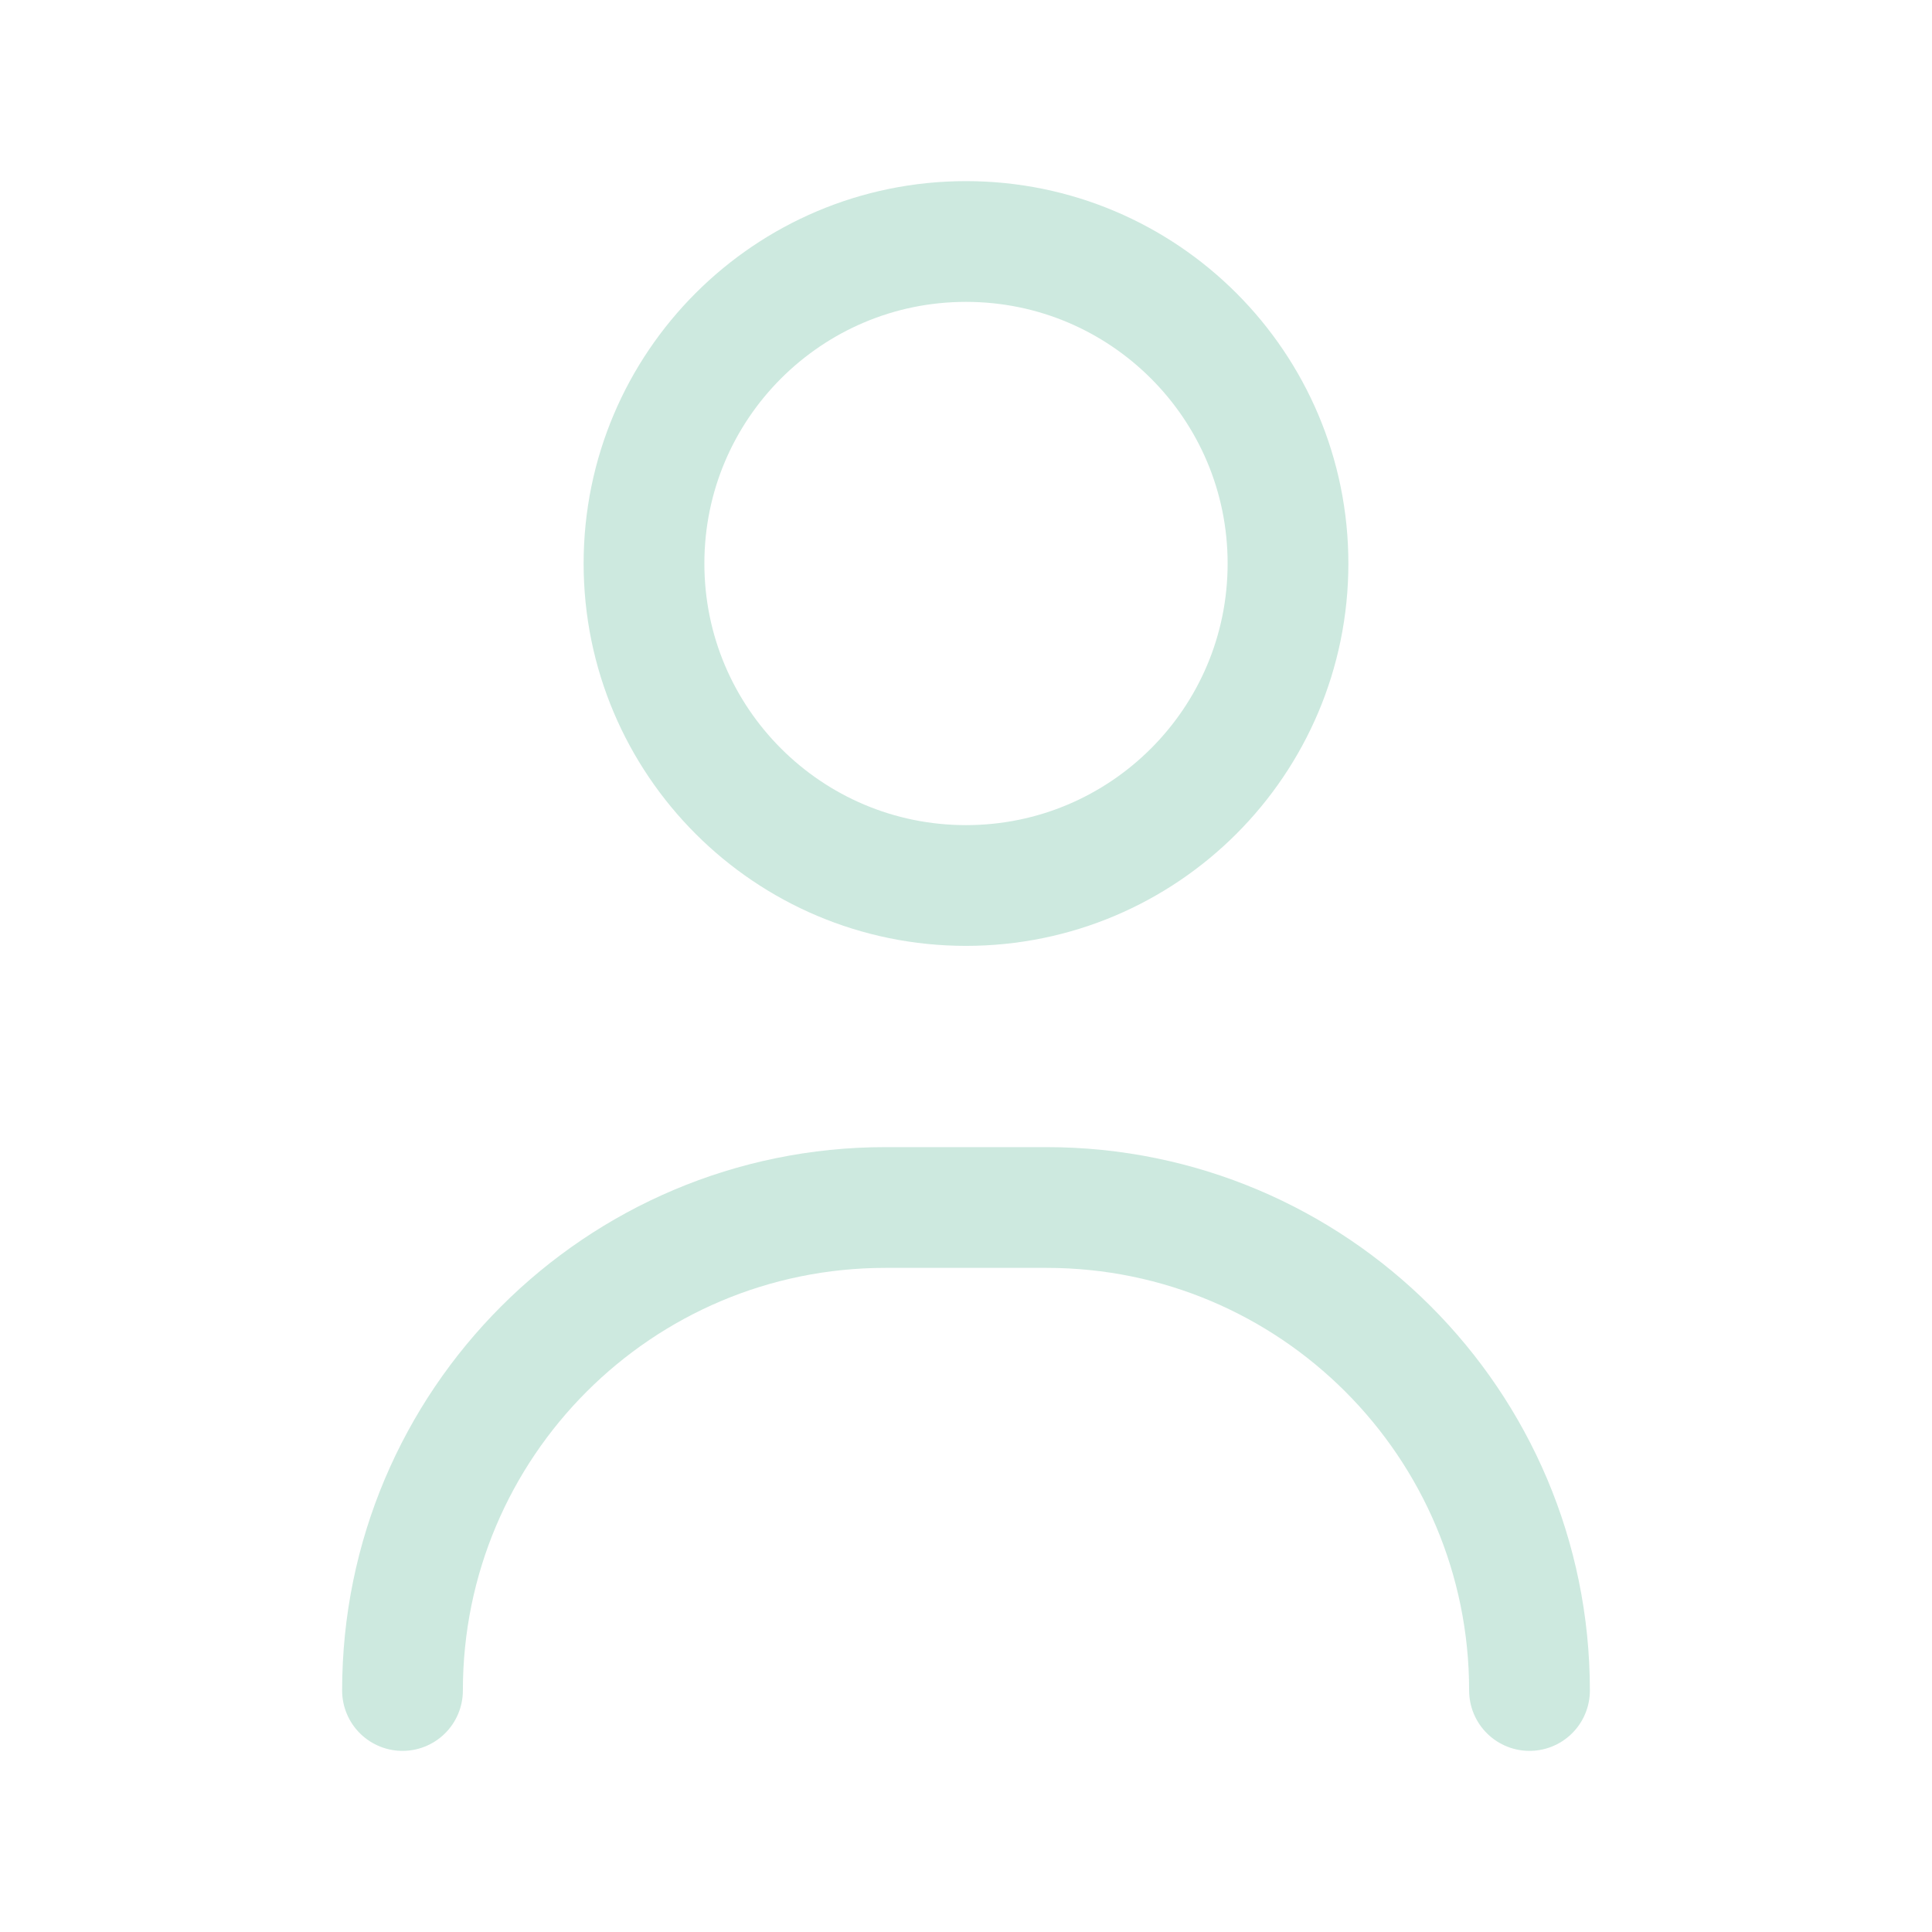 <svg width="24" height="24" viewBox="0 0 24 24" fill="none" xmlns="http://www.w3.org/2000/svg">
<path d="M19 21C19 17.686 16.314 15 13 15H11C7.686 15 5 17.686 5 21M16 7C16 9.209 14.209 11 12 11C9.791 11 8 9.209 8 7C8 4.791 9.791 3 12 3C14.209 3 16 4.791 16 7Z" stroke="#CDE9DF" stroke-width="1.5" stroke-linecap="round" stroke-linejoin="round"/>
</svg>

